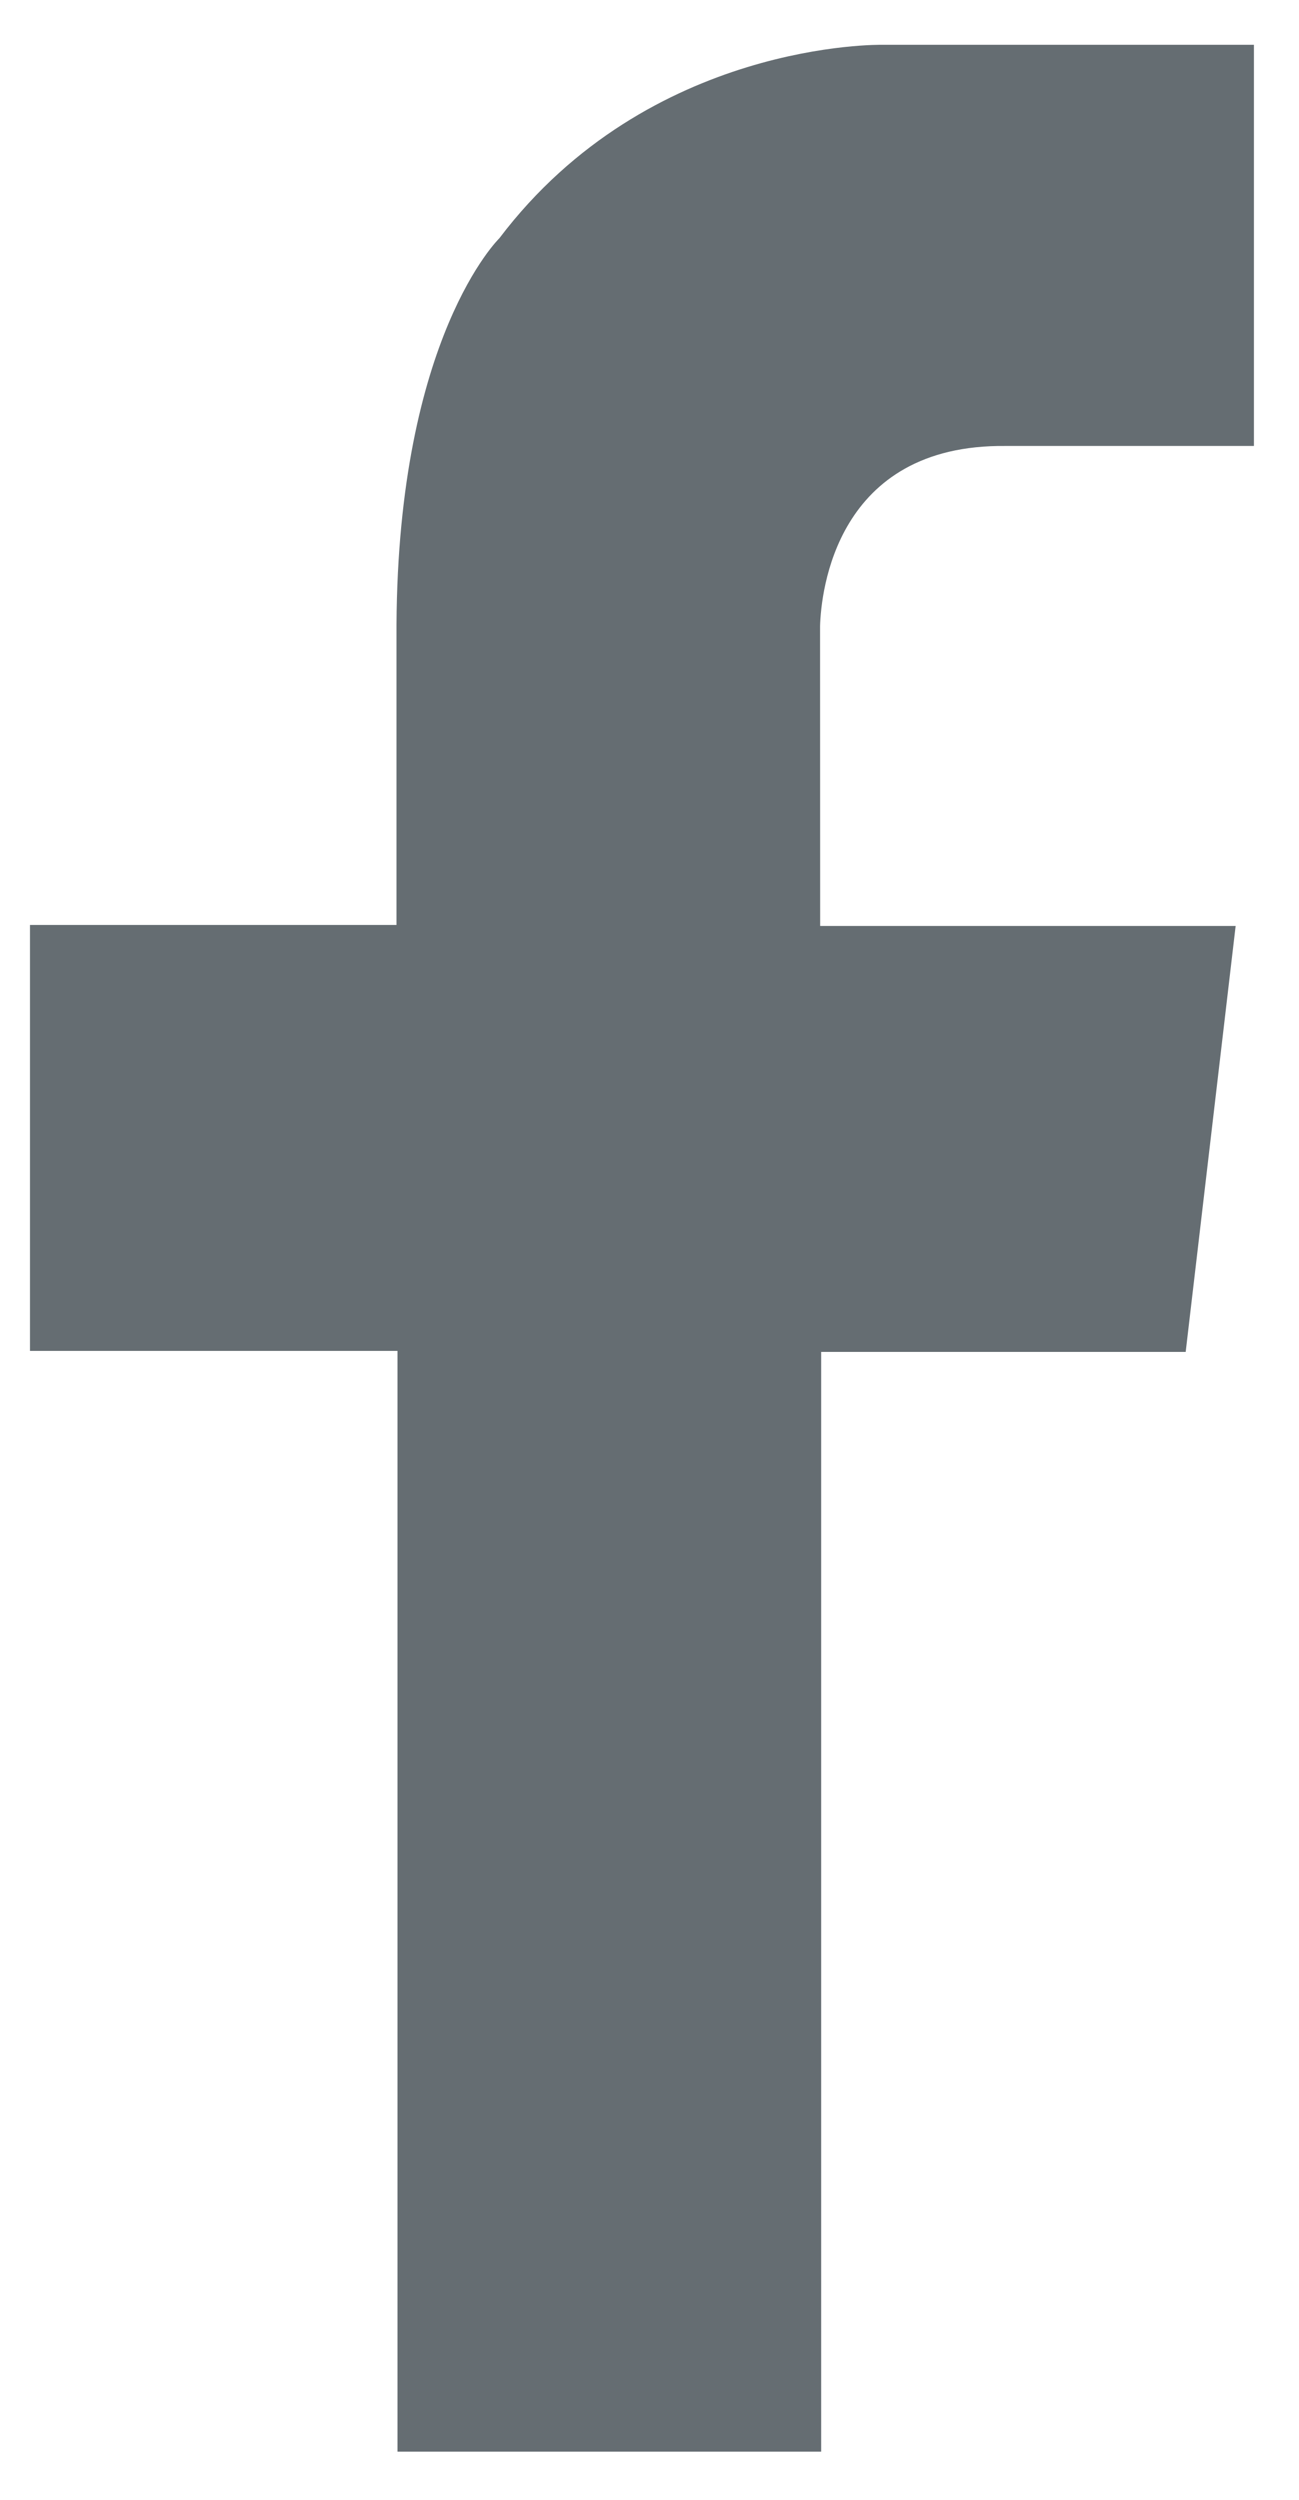 <?xml version="1.0" encoding="UTF-8"?> <svg xmlns="http://www.w3.org/2000/svg" width="13" height="25" fill-rule="evenodd" stroke-linejoin="round" stroke-miterlimit="2"><path d="M10.066 4.46h2.483V.448H8.83S6.5.4 4.998 2.382c0 0-1.015.984-1.03 3.868v3H.3v4.26h3.678v11.008h4.24V13.52h3.648l.5-4.26H8.208l-.001-3c.01-.336.155-1.82 1.86-1.8z" fill="#656d72" fill-rule="nonzero"></path></svg> 